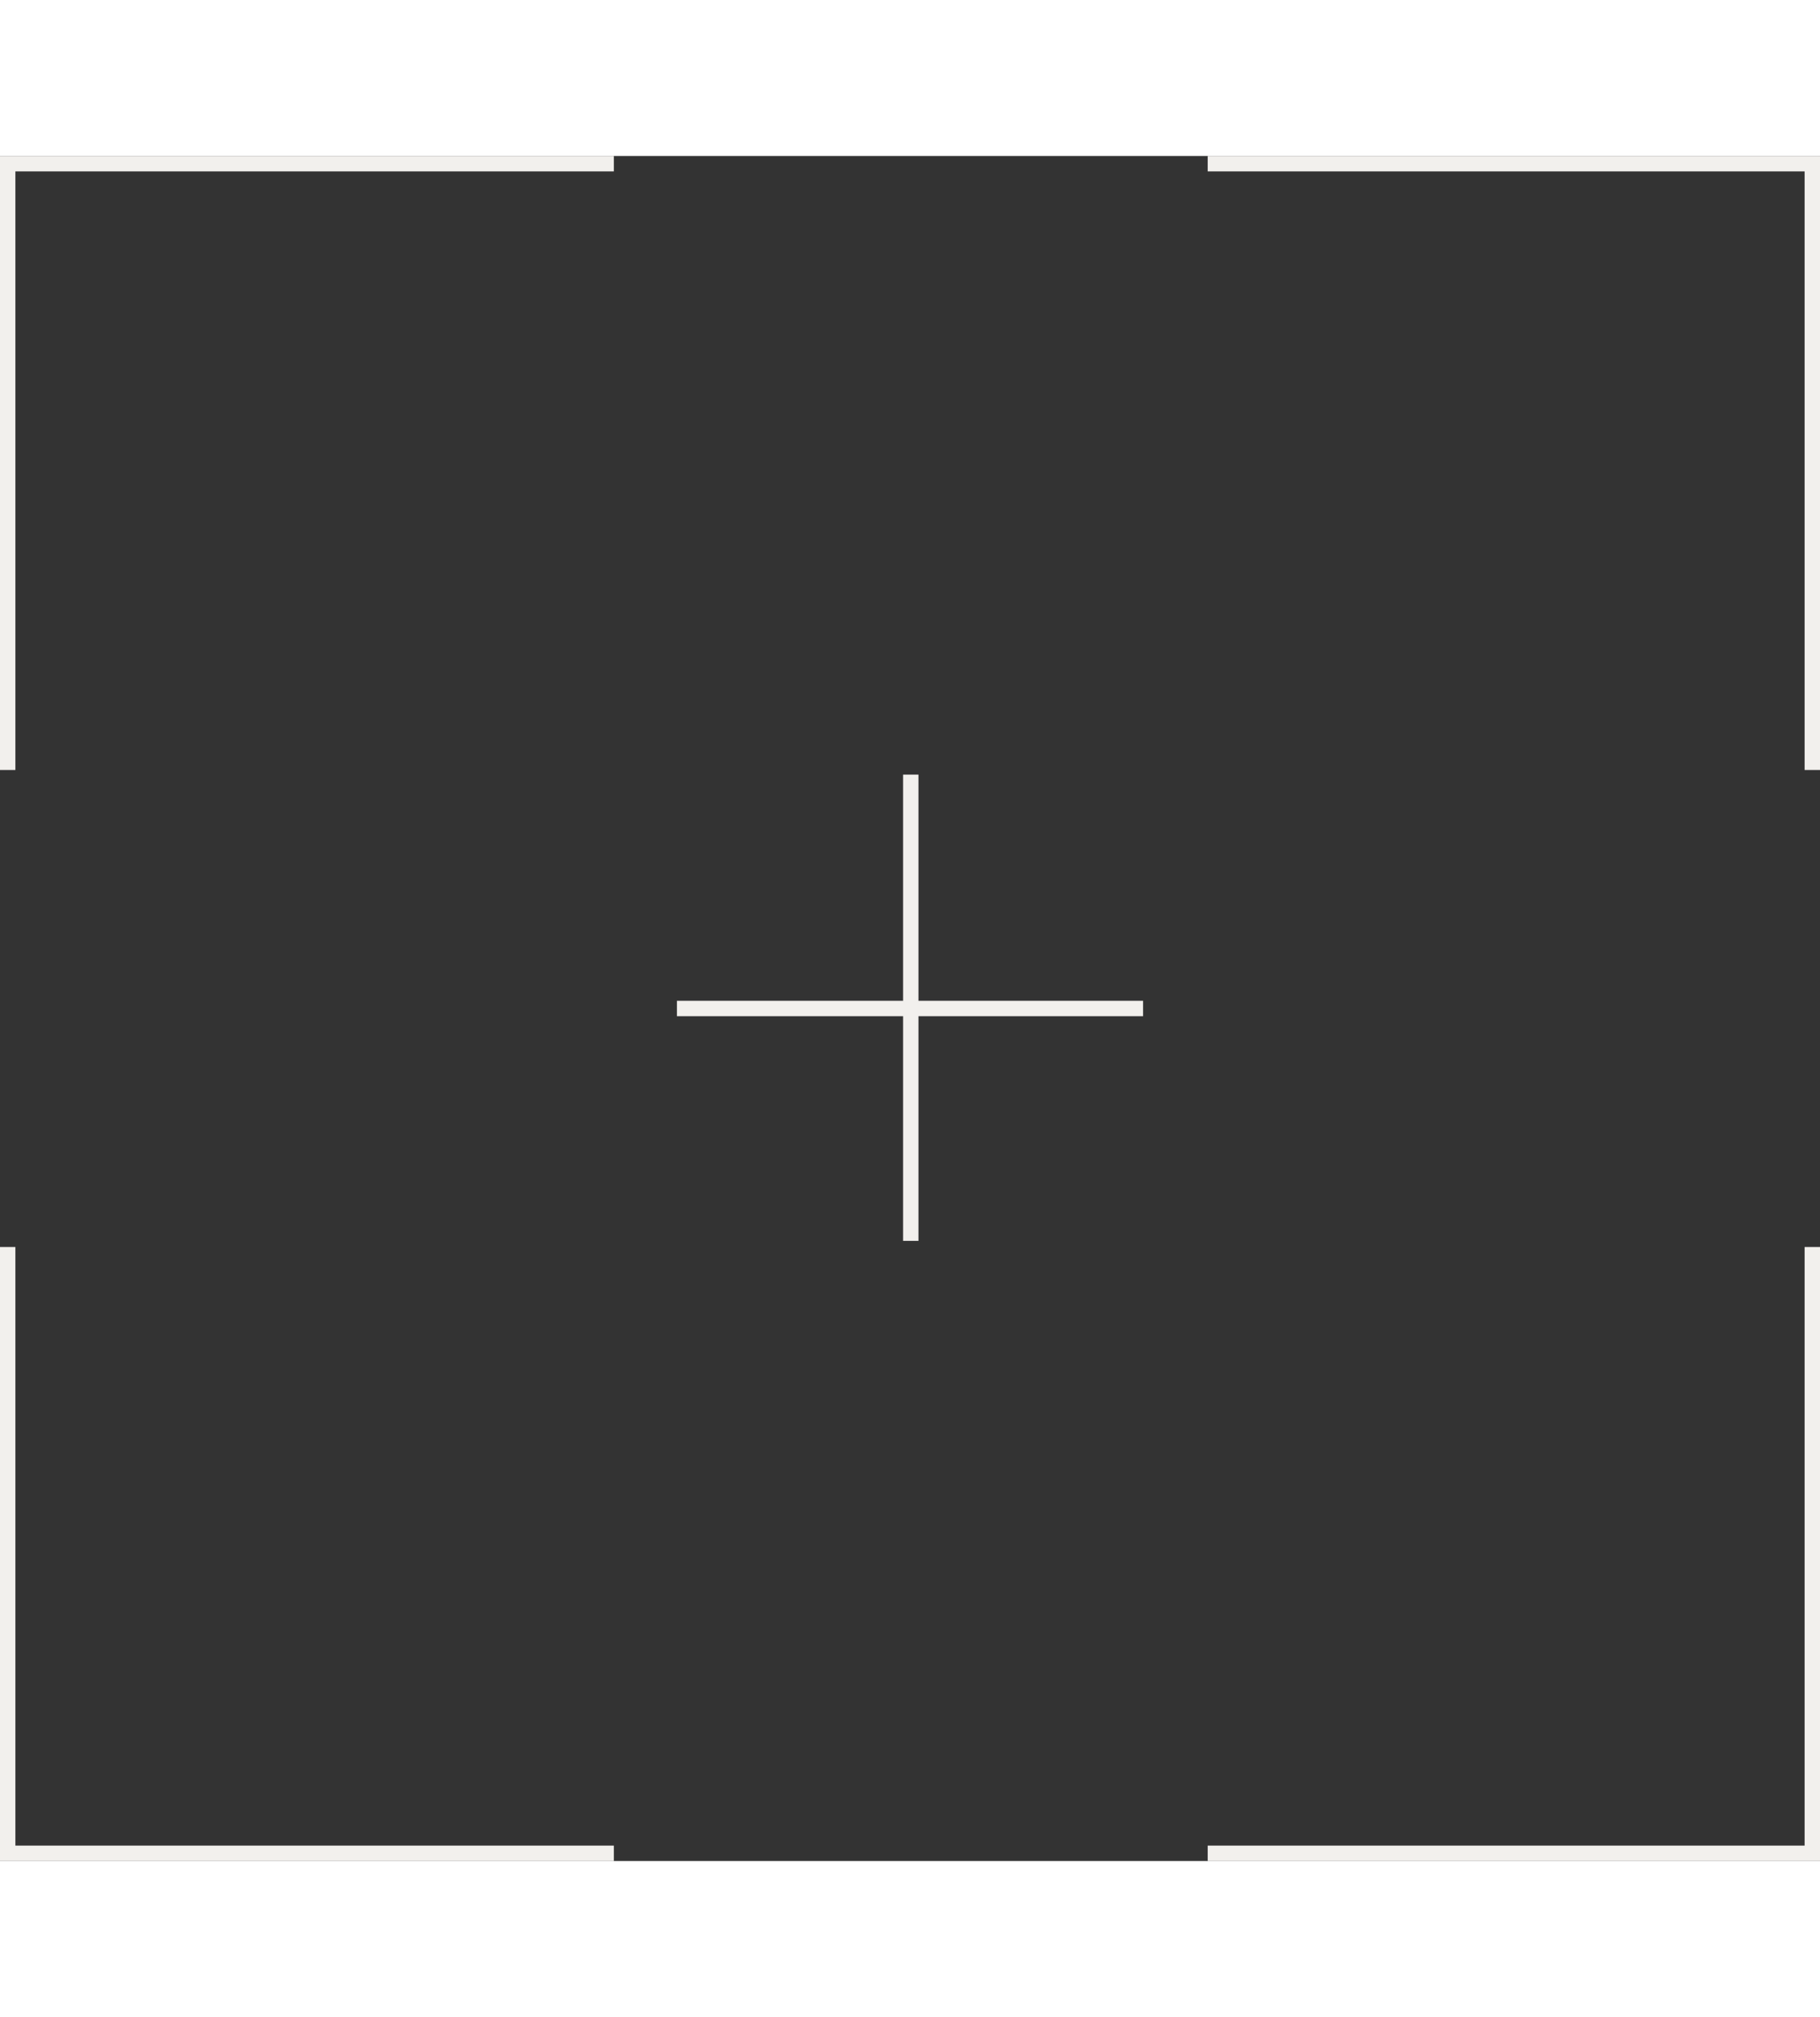 <?xml version="1.0" encoding="UTF-8"?> <svg xmlns="http://www.w3.org/2000/svg" version="1.1" id="Capa_1" x="0" y="0" viewBox="0 0 118.3 110.8" xml:space="preserve" width="100"><rect x="0" y="0" width="118.3" height="110.8" fill="#333333" stroke="none"/><style>.st0{fill:none;stroke:#f2f0ed;stroke-miterlimit:10}</style><path class="st0" d="M.5 70.9v39.4h39.4M.5 39.9V.5h39.4M117.8 70.9v39.4H78.5M117.8 39.9V.5H78.5M59.2 40.2v30.3M44 55.4h30.3"></path></svg> 